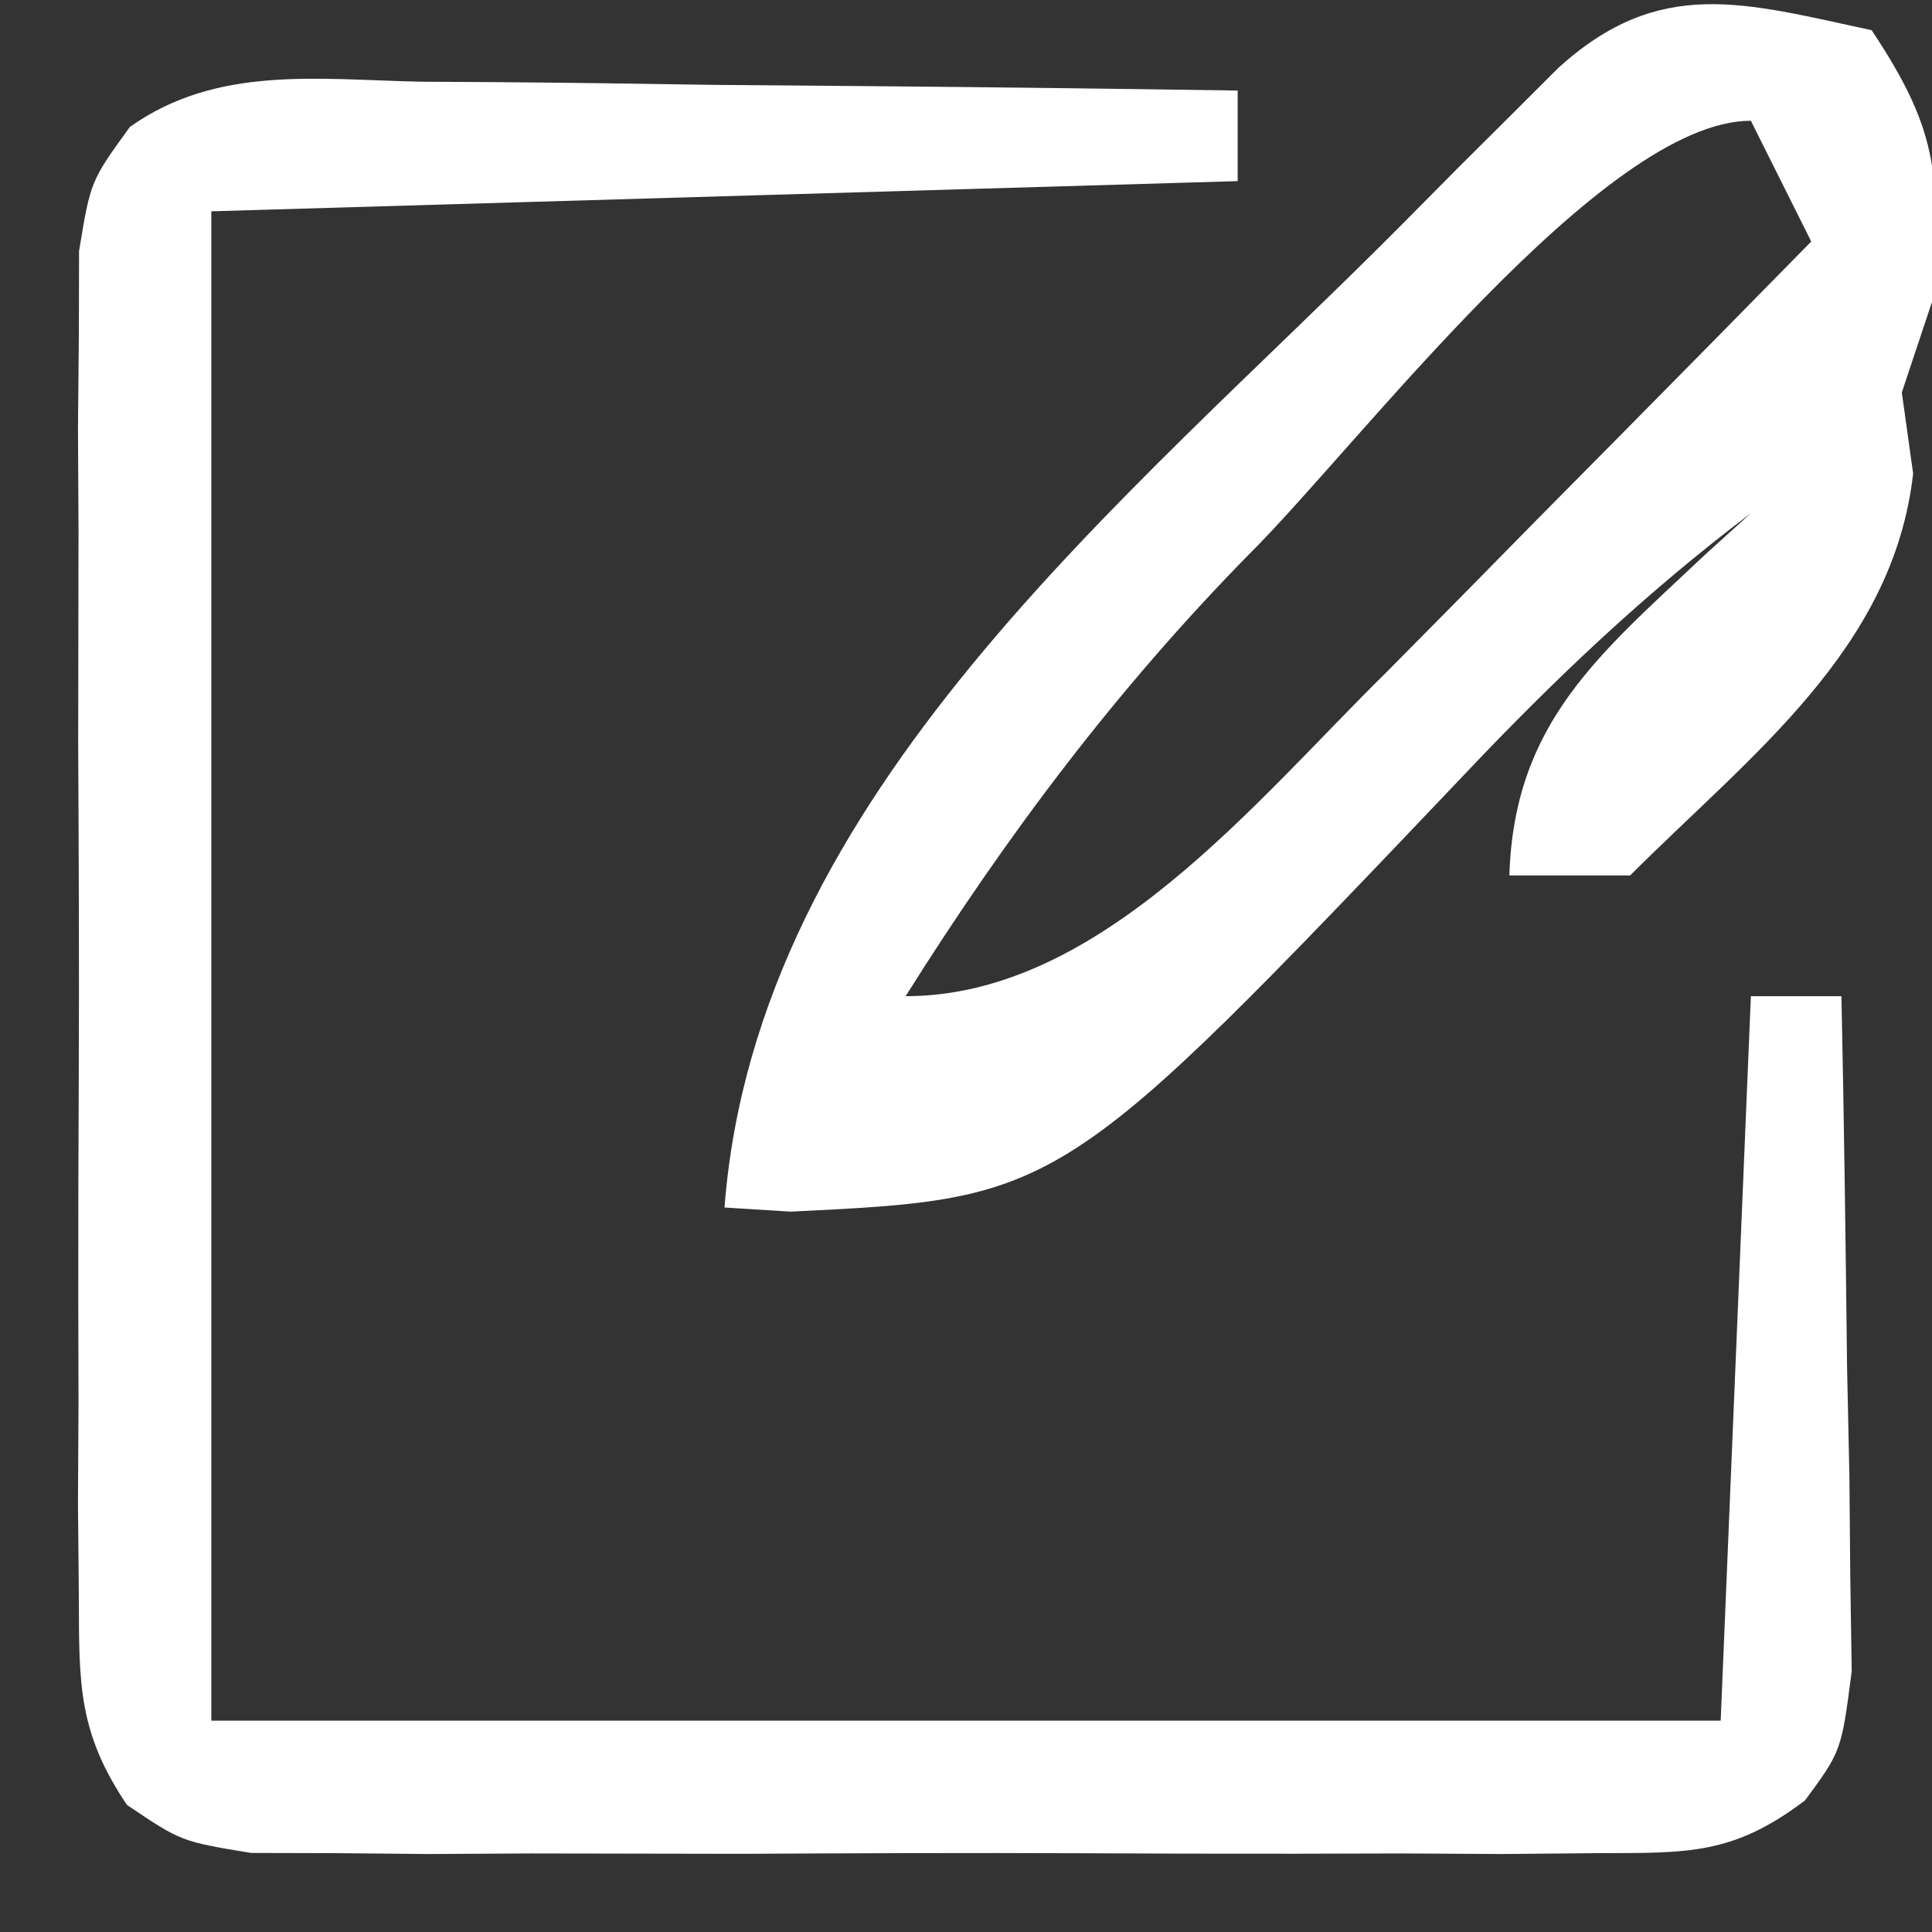 <?xml version="1.0" encoding="UTF-8"?>
<svg version="1.1" xmlns="http://www.w3.org/2000/svg" width="64" height="64">
<rect width="100%" height="100%" fill="#333333" stroke="none"/>
<path d="M0 0 C2.315 3.473 2.255 4.927 2 9 C1.67 9.99 1.34 10.98 1 12 C1.124 12.887 1.248 13.774 1.375 14.688 C0.715 20.514 -4 24 -8 28 C-9.32 28 -10.64 28 -12 28 C-11.846 22.917 -8.979 20.642 -5.496 17.355 C-5.002 16.908 -4.509 16.461 -4 16 C-7.498 18.646 -10.503 21.498 -13.504 24.671 C-26.852 38.701 -26.852 38.701 -35.812 39.137 C-36.534 39.092 -37.256 39.046 -38 39 C-36.944 25.277 -24.619 15.564 -15.562 6.438 C-14.947 5.817 -14.332 5.197 -13.698 4.558 C-13.118 3.981 -12.538 3.403 -11.941 2.809 C-11.423 2.291 -10.904 1.773 -10.369 1.24 C-7.013 -1.799 -4.223 -0.905 0 0 Z M-20.619 17.357 C-25.019 21.837 -28.658 26.681 -32 32 C-25.549 32 -20.413 25.536 -16.062 21.258 C-14.37 19.552 -12.682 17.841 -11 16.125 C-9.695 14.806 -9.695 14.806 -8.363 13.461 C-6.238 11.312 -4.117 9.158 -2 7 C-2.66 5.68 -3.32 4.36 -4 3 C-8.905 3 -17.048 13.813 -20.619 17.357 Z " fill="#FFFFFF" transform="translate(62,1)"/>
<path d="M0 0 C0.773 0.004 1.545 0.008 2.341 0.013 C4.807 0.03 7.273 0.067 9.738 0.105 C11.411 0.121 13.083 0.134 14.756 0.146 C18.854 0.18 22.952 0.231 27.051 0.293 C27.051 1.283 27.051 2.273 27.051 3.293 C15.831 3.623 4.611 3.953 -6.949 4.293 C-6.949 20.793 -6.949 37.293 -6.949 54.293 C9.551 54.293 26.051 54.293 43.051 54.293 C43.381 46.373 43.711 38.453 44.051 30.293 C45.041 30.293 46.031 30.293 47.051 30.293 C47.138 34.397 47.191 38.501 47.238 42.605 C47.263 43.773 47.289 44.94 47.314 46.143 C47.324 47.261 47.334 48.379 47.344 49.531 C47.359 50.563 47.375 51.595 47.391 52.657 C47.051 55.293 47.051 55.293 45.846 56.933 C43.455 58.744 41.968 58.673 38.984 58.681 C37.953 58.691 36.922 58.7 35.86 58.71 C34.747 58.704 33.635 58.698 32.488 58.691 C31.345 58.694 30.203 58.697 29.025 58.7 C26.608 58.702 24.19 58.697 21.772 58.684 C18.065 58.668 14.359 58.684 10.652 58.703 C8.306 58.701 5.96 58.697 3.613 58.691 C1.944 58.701 1.944 58.701 0.242 58.71 C-0.789 58.7 -1.82 58.691 -2.883 58.681 C-4.245 58.678 -4.245 58.678 -5.635 58.674 C-7.949 58.293 -7.949 58.293 -9.742 57.085 C-11.355 54.691 -11.33 53.105 -11.337 50.227 C-11.347 49.195 -11.356 48.164 -11.366 47.102 C-11.36 45.989 -11.354 44.877 -11.348 43.73 C-11.351 42.588 -11.353 41.445 -11.356 40.267 C-11.358 37.85 -11.353 35.432 -11.34 33.015 C-11.324 29.308 -11.34 25.602 -11.359 21.895 C-11.357 19.548 -11.354 17.202 -11.348 14.855 C-11.354 13.743 -11.36 12.63 -11.366 11.484 C-11.357 10.453 -11.347 9.422 -11.337 8.359 C-11.335 7.451 -11.333 6.543 -11.33 5.608 C-10.949 3.293 -10.949 3.293 -9.647 1.498 C-6.757 -0.553 -3.41 -0.07 0 0 Z " fill="#FFFFFF" transform="translate(13.949,2.707)"/>
</svg>
